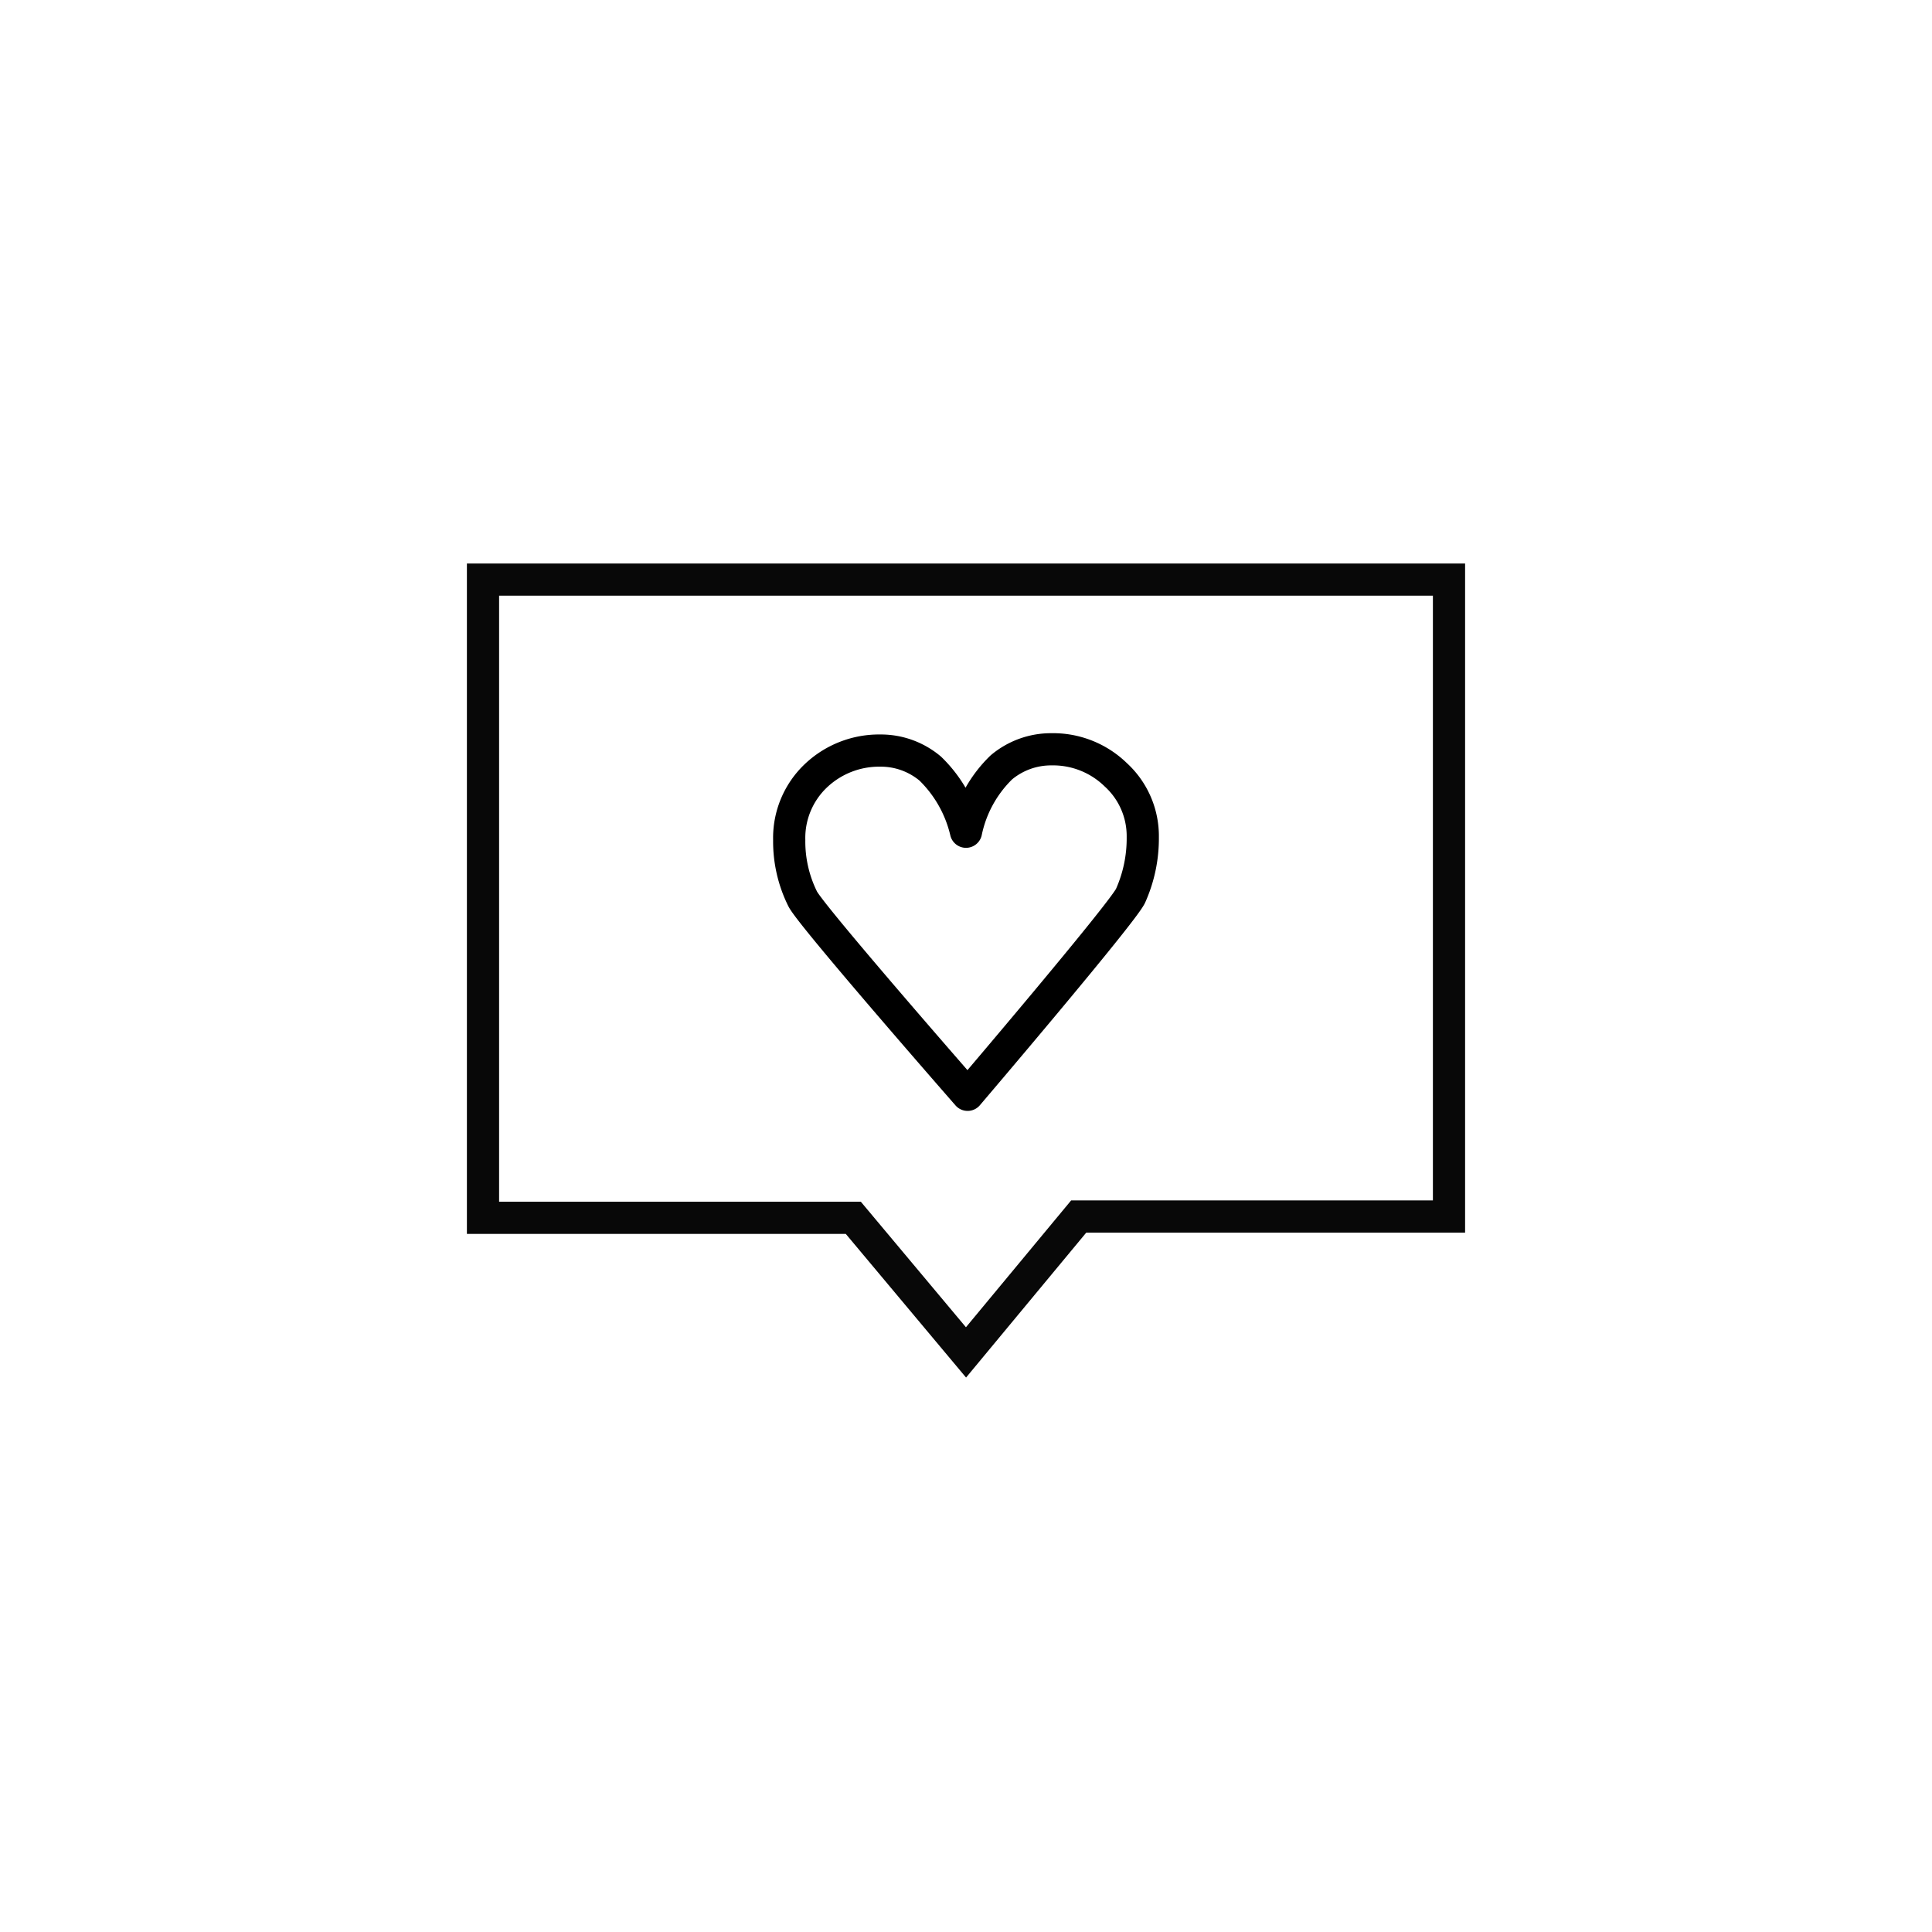 <?xml version="1.0" encoding="UTF-8"?> <svg xmlns="http://www.w3.org/2000/svg" id="Layer_1" data-name="Layer 1" viewBox="0 0 60 60"><defs><style>.cls-1,.cls-2{fill:none;}.cls-1{stroke:#080808;stroke-miterlimit:10;}.cls-2{stroke:#000;stroke-linecap:round;stroke-linejoin:round;}</style></defs><path id="Path_19" data-name="Path 19" class="cls-1" d="M45,18H15V37.82H26.5L30,42l3.5-4.22H45Z"></path><path class="cls-2" d="M30,25.83a3.88,3.88,0,0,1,1.1-2,2.4,2.4,0,0,1,1.55-.56,2.79,2.79,0,0,1,2,.79A2.58,2.58,0,0,1,35.49,26a4.36,4.36,0,0,1-.38,1.82c-.26.55-5.06,6.18-5.06,6.18s-4.83-5.52-5.12-6.08a4,4,0,0,1-.42-1.83,2.66,2.66,0,0,1,.83-2,2.85,2.85,0,0,1,2-.78,2.38,2.38,0,0,1,1.55.56A4,4,0,0,1,30,25.83Z"></path></svg> 